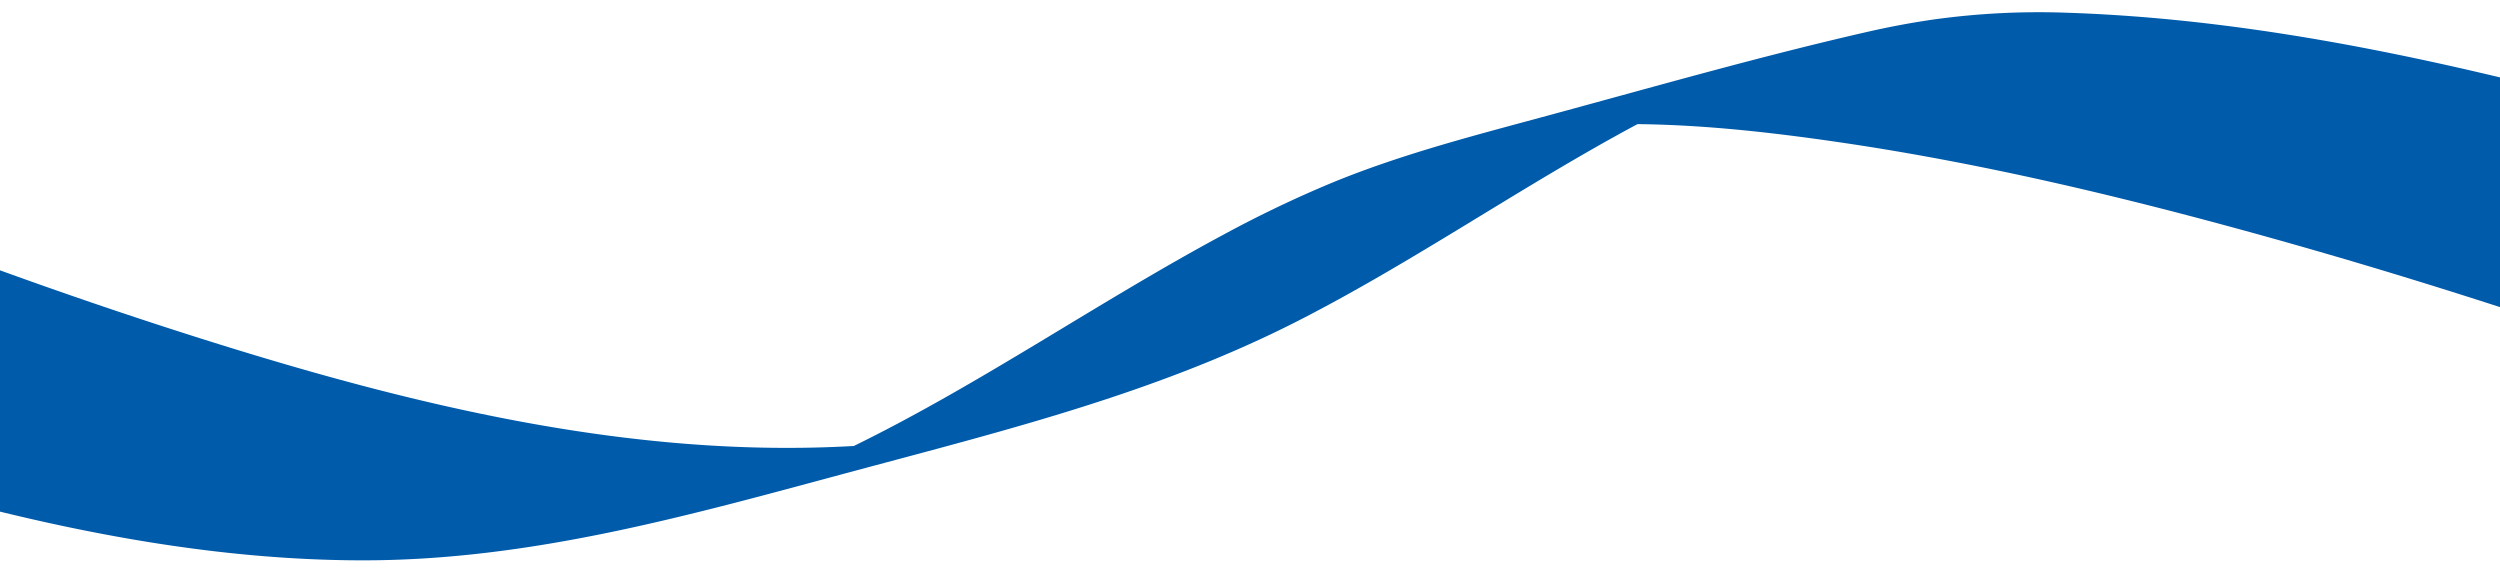 <svg id="guide" xmlns="http://www.w3.org/2000/svg" xmlns:xlink="http://www.w3.org/1999/xlink" viewBox="0 0 1400 320"><defs><style>.cls-1{fill:none;}.cls-2{clip-path:url(#clip-path);}.cls-3{fill:#005bab;}</style><clipPath id="clip-path"><rect class="cls-1" y="-18" width="1400" height="495.43"/></clipPath></defs><g class="cls-2"><path class="cls-3" d="M1792.74,165.11c-100.25-37.1-201.85-70.9-305-99.11C1380.49,36.66,1269.56,10.88,1158,7.15a428.47,428.47,0,0,0-75,3.74c-12.33,1.77-24.6,4.07-36.73,6.83-58.75,13.4-116.88,30-175,45.79-42.31,11.53-85.12,22.23-125.76,39a655,655,0,0,0-59.73,28.56c-70.34,37.71-136,83.57-207.62,118.68-124.42,7.14-247.57-22.8-366.52-60.44C-17,148.59-142.71,98.11-265.88,43.1c-26.3-11.75-52.57-23.63-78.51-36.17-3.87-1.87-35.07,8.51-34.38,8.33-27.56,7.07-55.06,14.38-82.54,21.75s-55,14.76-82.37,22.44l-18.17,5.12a163.82,163.82,0,0,0-15.76,4.85c46.17,22.32,93.17,43,140.3,63.19,101.08,43.31,203.75,83.38,308.52,116.9C-22.1,283.65,88.7,313.4,201.46,313.79c96.34.32,186.4-25.75,279-50.6,84.75-22.74,168.37-43.64,246.68-83.64C792.23,146.29,852.57,104,917,69.51c37.12.4,74.31,4.54,111,9.86,74.47,10.78,148,27.82,220.58,47.5,125.87,34.12,249.59,76.44,371.16,123.52,25,9.68,50,19.47,74.65,29.89,4.37,1.85,34.38-8.32,34.38-8.32q41.34-10.6,82.54-21.76c27.48-7.37,55-14.75,82.37-22.43l18.17-5.12a163.87,163.87,0,0,0,15.76-4.86C1883.15,199,1838,181.85,1792.74,165.11Z"/></g></svg>